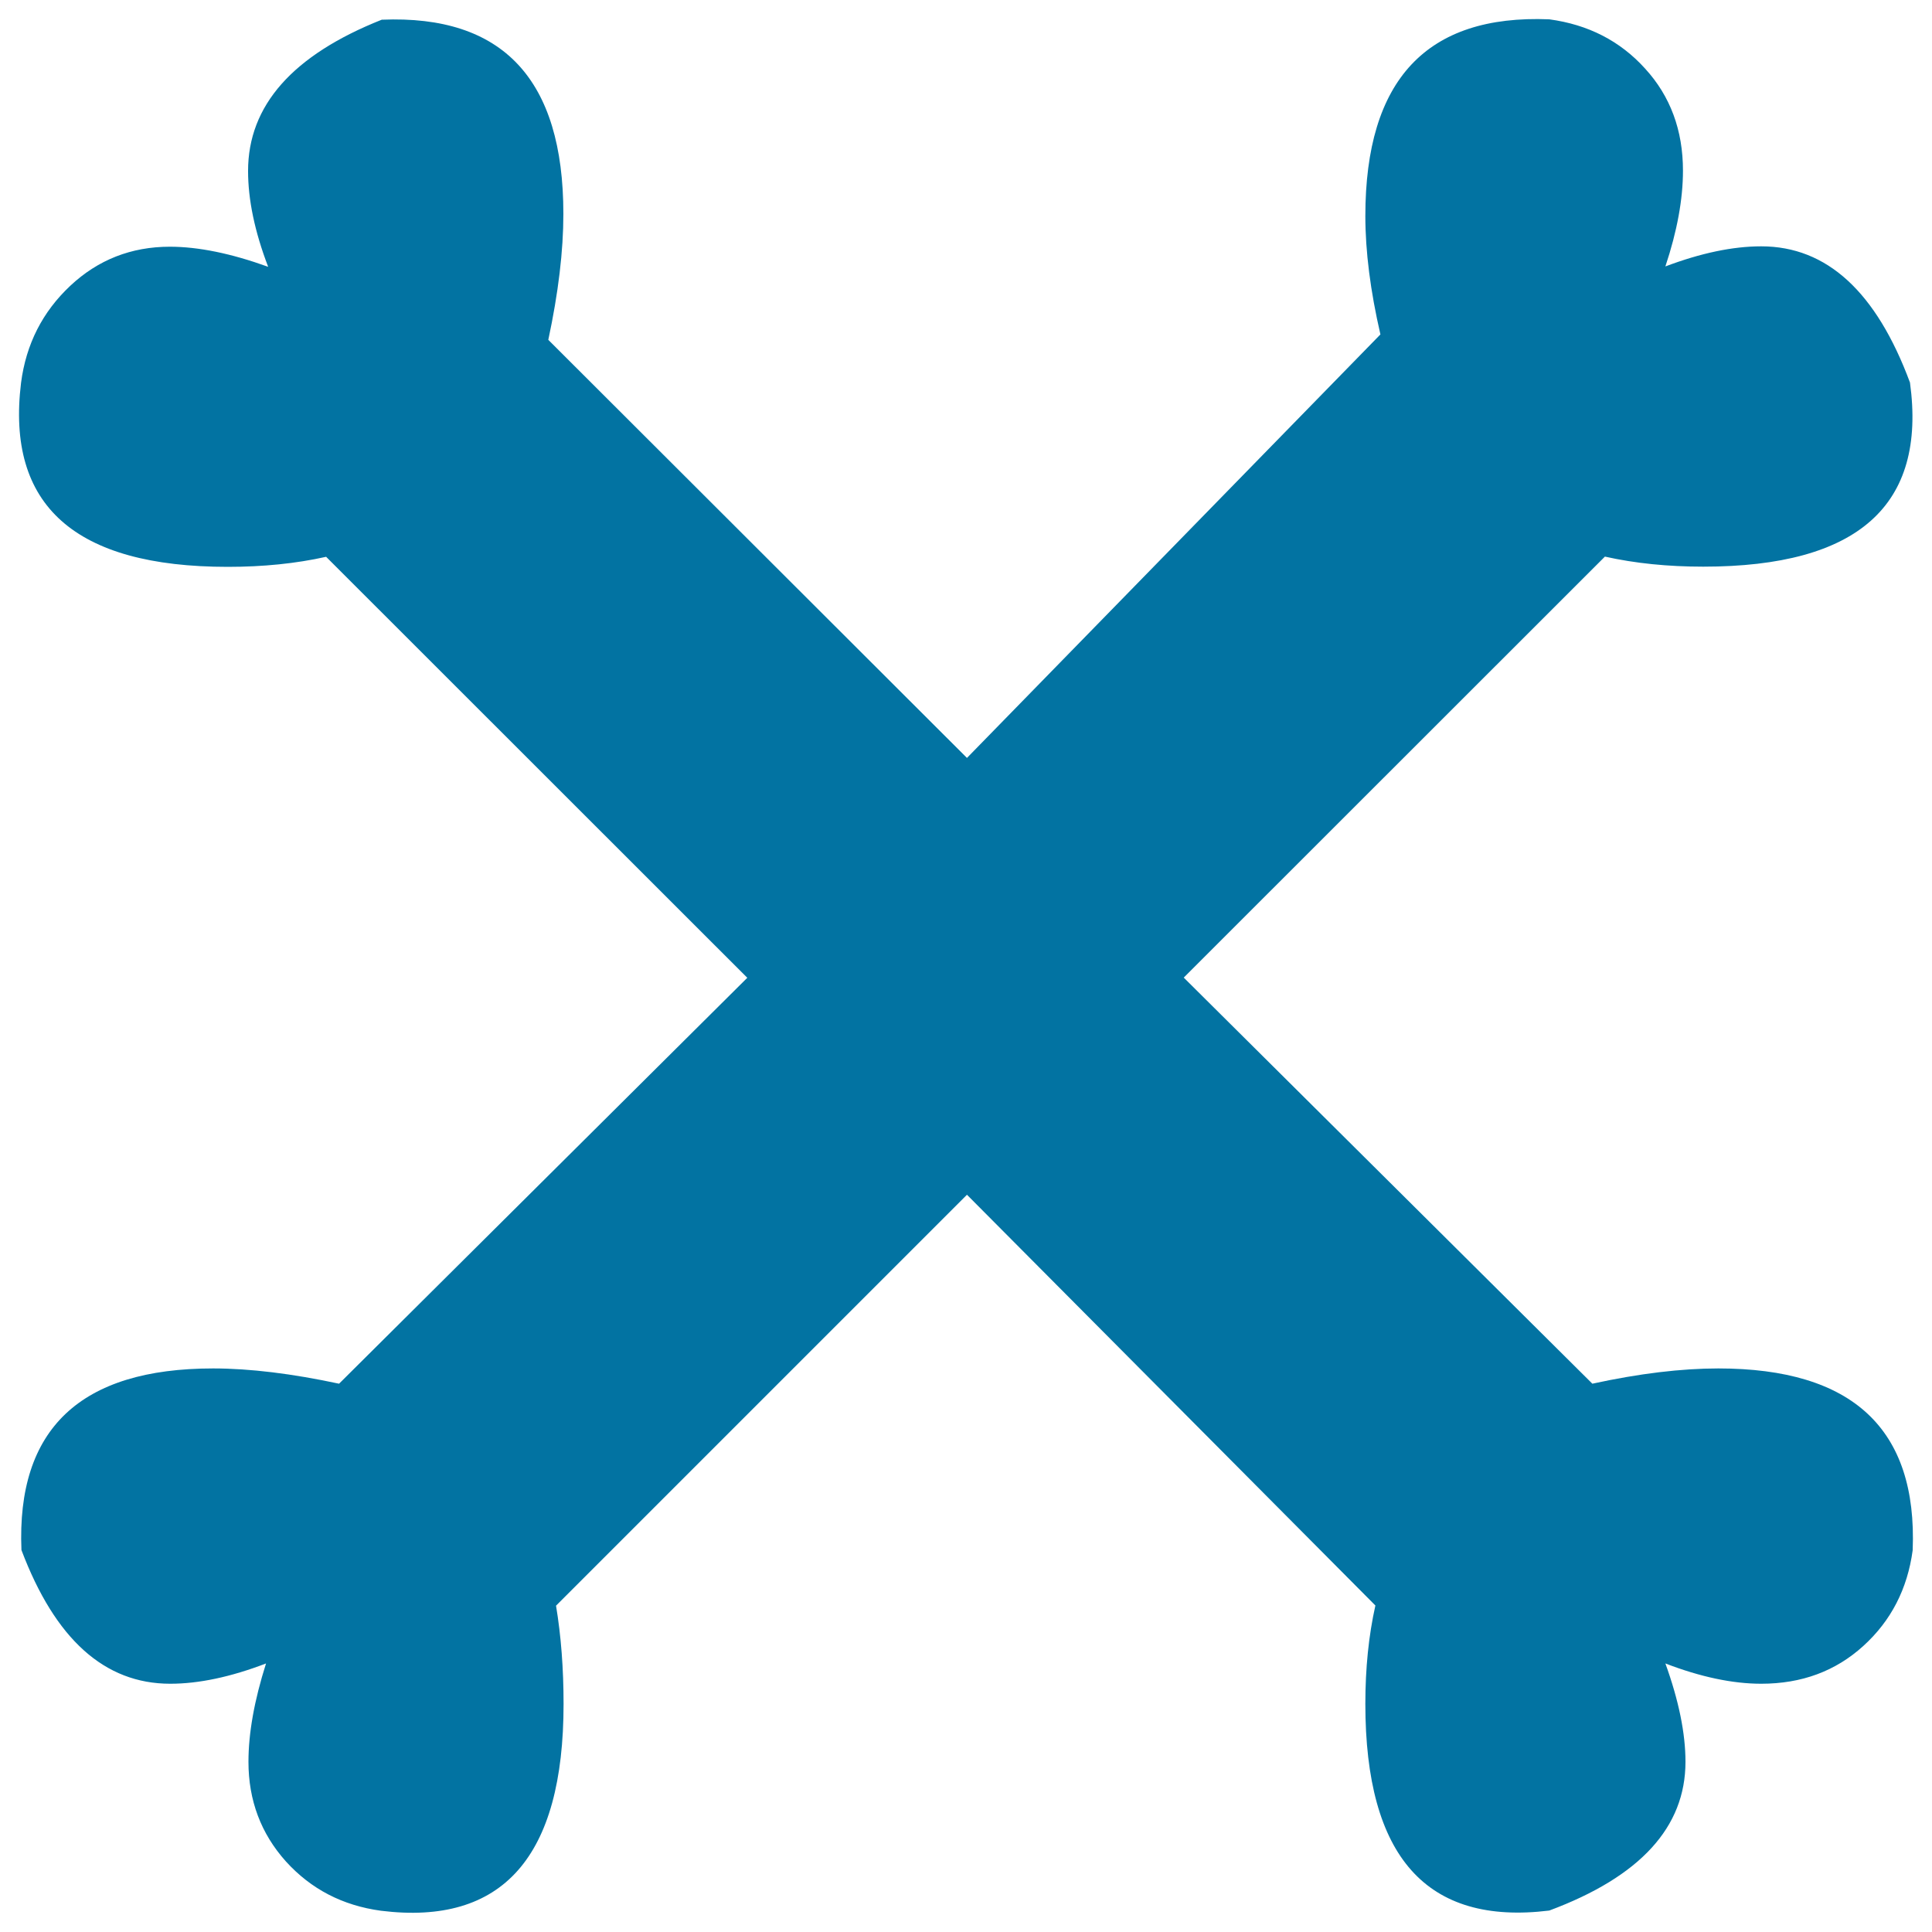 <svg xmlns="http://www.w3.org/2000/svg" viewBox="0 0 1000 1000" style="fill:#0273a2">
<title>Crossed Bones SVG icon</title>
<g><g><polygon points="889.4,708.3 889.4,708.3 889.4,708.3 "/><path d="M889.4,708.3c-19.1,0-40.9,2.6-65.2,7.9L612.7,506l218-217.9c15.7,3.5,32.6,5.2,50.9,5.2c80.1,0,115.7-31.7,107-95.3c-17.4-46.9-43-70.5-77-70.5c-14.8,0-31.3,3.5-49.6,10.4c6.1-18.3,9.1-34.8,9.1-49.6c0-20.8-6.5-38.5-19.6-52.8c-13-14.4-29.6-22.8-49.6-25.5c-63.5-2.6-95.2,31.3-95.2,101.8c0,18.3,2.6,38.8,7.8,61.3l-214,219.2L283.8,175.9c5.2-24.3,7.8-46,7.8-65.2c0-69.6-31.3-103.1-94-100.5c-46.1,18.3-69.2,44.4-69.2,78.3c0,14.8,3.4,31.3,10.4,49.6c-19.1-6.9-36.1-10.4-50.9-10.4c-20,0-37.2,6.8-51.5,20.2c-14.4,13.5-22.9,30.2-25.5,50.2c-7.8,63.5,27.8,95.3,107,95.3c18.3,0,35.2-1.7,50.9-5.2l218,217.9L175.5,716.2c-24.3-5.2-46.1-7.9-65.2-7.9c-68.7,0-101.8,31.3-99.2,94c17.4,46.1,43,69.2,77,69.2c14.8,0,31.3-3.5,49.6-10.5c-6.1,19.2-9.1,36.1-9.1,50.9c0,20,6.5,37.2,19.4,51.6c13,14.3,29.3,22.8,49.2,25.5c63,7.8,94.5-27.9,94.5-107c0-18.3-1.3-35.3-3.9-50.9l212.7-212.7L711.9,831c-3.5,15.6-5.2,32.6-5.2,50.9c0,79.2,31.7,114.8,95.2,107c47-17.5,70.5-43.1,70.5-77c0-14.8-3.5-31.8-10.4-50.9c18.2,7,34.8,10.5,49.6,10.5c20.9,0,38.5-6.5,52.9-19.6c14.3-13,22.8-29.5,25.5-49.5C992.5,739.6,958.9,708.3,889.4,708.3z"/></g></g>
</svg>